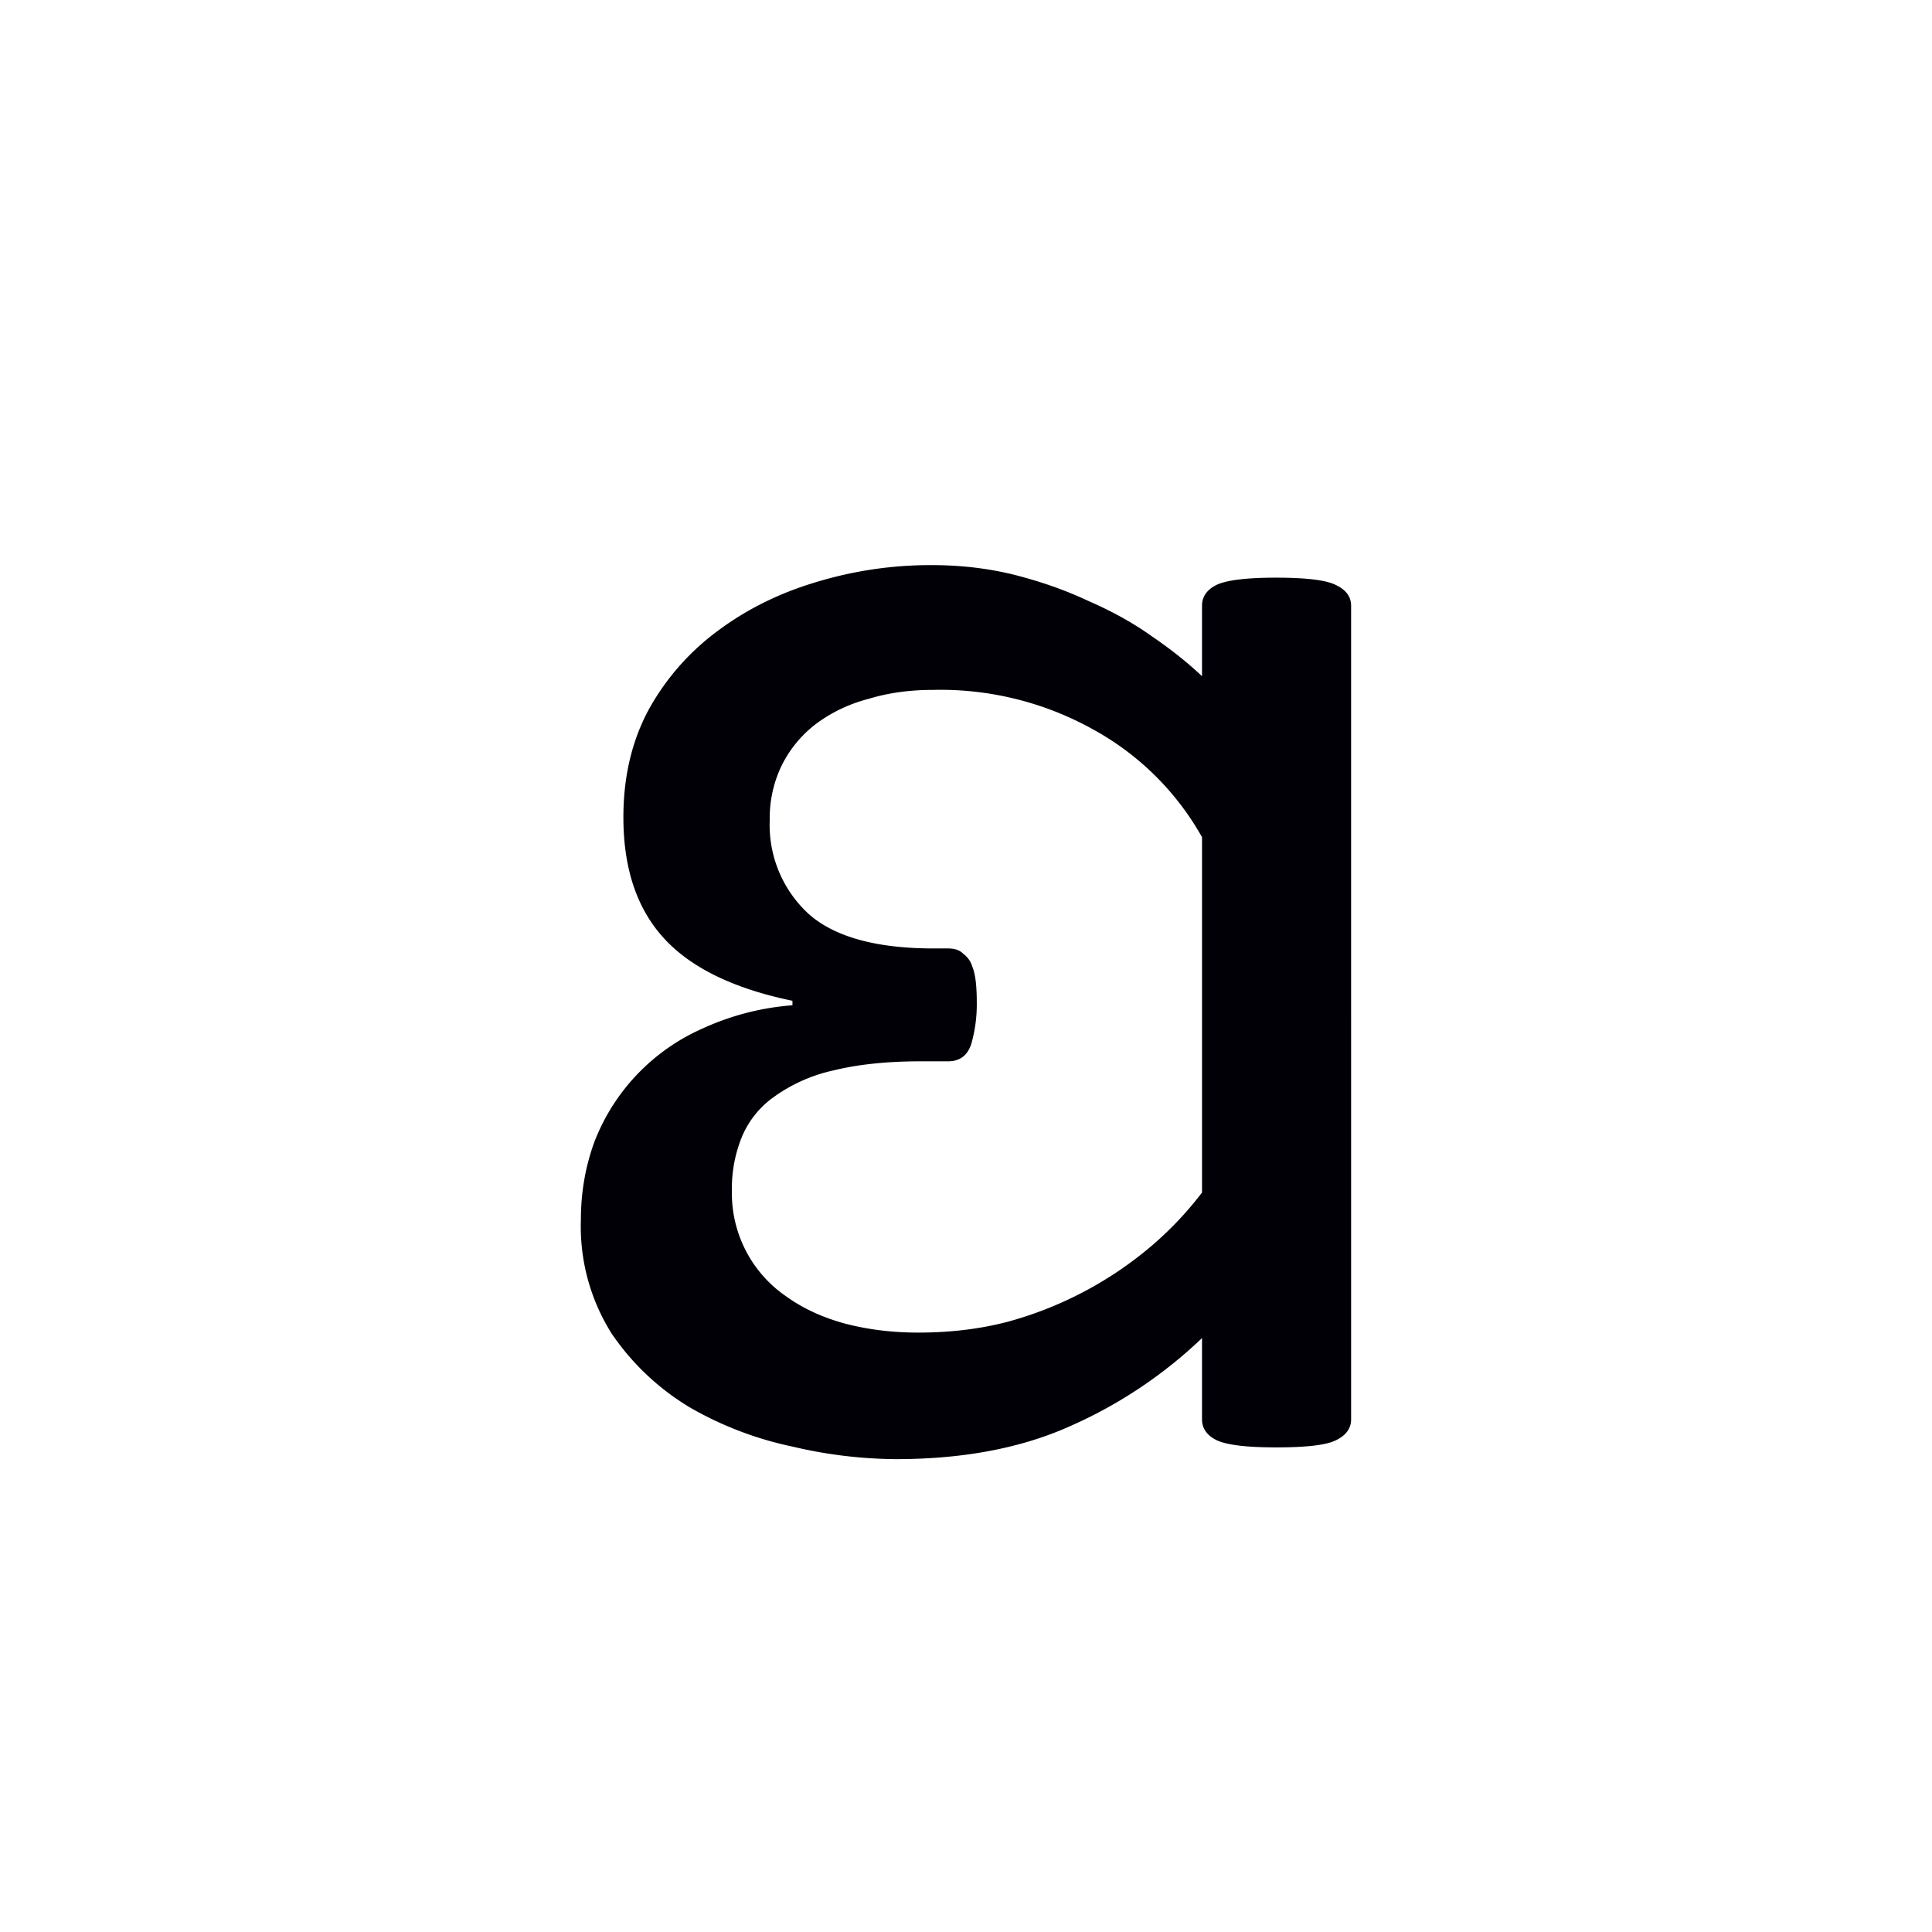 <svg width="16" height="16" viewBox="0 0 12 12" xmlns="http://www.w3.org/2000/svg"><path d="M8.392 8.816c0 .056-.032.1-.095.13-.06.03-.184.044-.371.044-.183 0-.307-.015-.37-.045-.06-.03-.09-.073-.09-.129v-.505a2.843 2.843 0 0 1-.826.55c-.303.135-.662.202-1.078.202a2.87 2.87 0 0 1-.64-.078 2.163 2.163 0 0 1-.635-.242 1.55 1.55 0 0 1-.488-.46 1.248 1.248 0 0 1-.191-.708c0-.168.028-.33.084-.483a1.268 1.268 0 0 1 .668-.702 1.63 1.63 0 0 1 .562-.146v-.028c-.363-.075-.629-.204-.797-.387-.169-.184-.253-.434-.253-.753 0-.25.052-.473.157-.668a1.52 1.52 0 0 1 .427-.488c.18-.135.384-.236.612-.304a2.44 2.44 0 0 1 .719-.106c.18 0 .352.02.516.061.165.042.318.096.46.163.147.064.278.137.394.22.12.082.222.164.309.246v-.438c0-.056.03-.099.09-.129.063-.03.187-.045.37-.045.187 0 .31.015.37.045.064.03.096.073.096.13zm-2.69-.539c.199 0 .384-.022.556-.067a2.319 2.319 0 0 0 .888-.466 2.15 2.15 0 0 0 .32-.337V5.2a1.726 1.726 0 0 0-.674-.668 1.948 1.948 0 0 0-.994-.247c-.146 0-.28.018-.404.056a.94.94 0 0 0-.32.151.734.734 0 0 0-.214.253.746.746 0 0 0-.079.348.75.75 0 0 0 .242.584c.16.142.42.214.775.214h.09c.04 0 .073.01.095.033a.153.153 0 0 1 .056.079c.012.03.019.065.023.107.004.04.005.082.005.123a.895.895 0 0 1-.033.247c-.023.075-.071.112-.146.112h-.169c-.213 0-.395.02-.544.057a.998.998 0 0 0-.365.162.575.575 0 0 0-.203.253.843.843 0 0 0-.061.331.776.776 0 0 0 .337.657c.104.075.226.131.365.169.142.037.293.056.454.056z" style="font-style:normal;font-variant:normal;font-weight:400;font-stretch:normal;font-size:11.5px;line-height:0;font-family:'Gentium Book Plus';-inkscape-font-specification:'Gentium Book Plus';font-variant-ligatures:normal;font-variant-caps:normal;font-variant-numeric:normal;font-feature-settings:normal;text-align:start;writing-mode:lr-tb;text-anchor:start;fill:#000006;fill-opacity:1;stroke:none;stroke-width:.15;stroke-linecap:square;stroke-linejoin:bevel;stroke-miterlimit:4;stroke-dasharray:none;stroke-dashoffset:0;stroke-opacity:1;paint-order:markers stroke fill"/></svg>